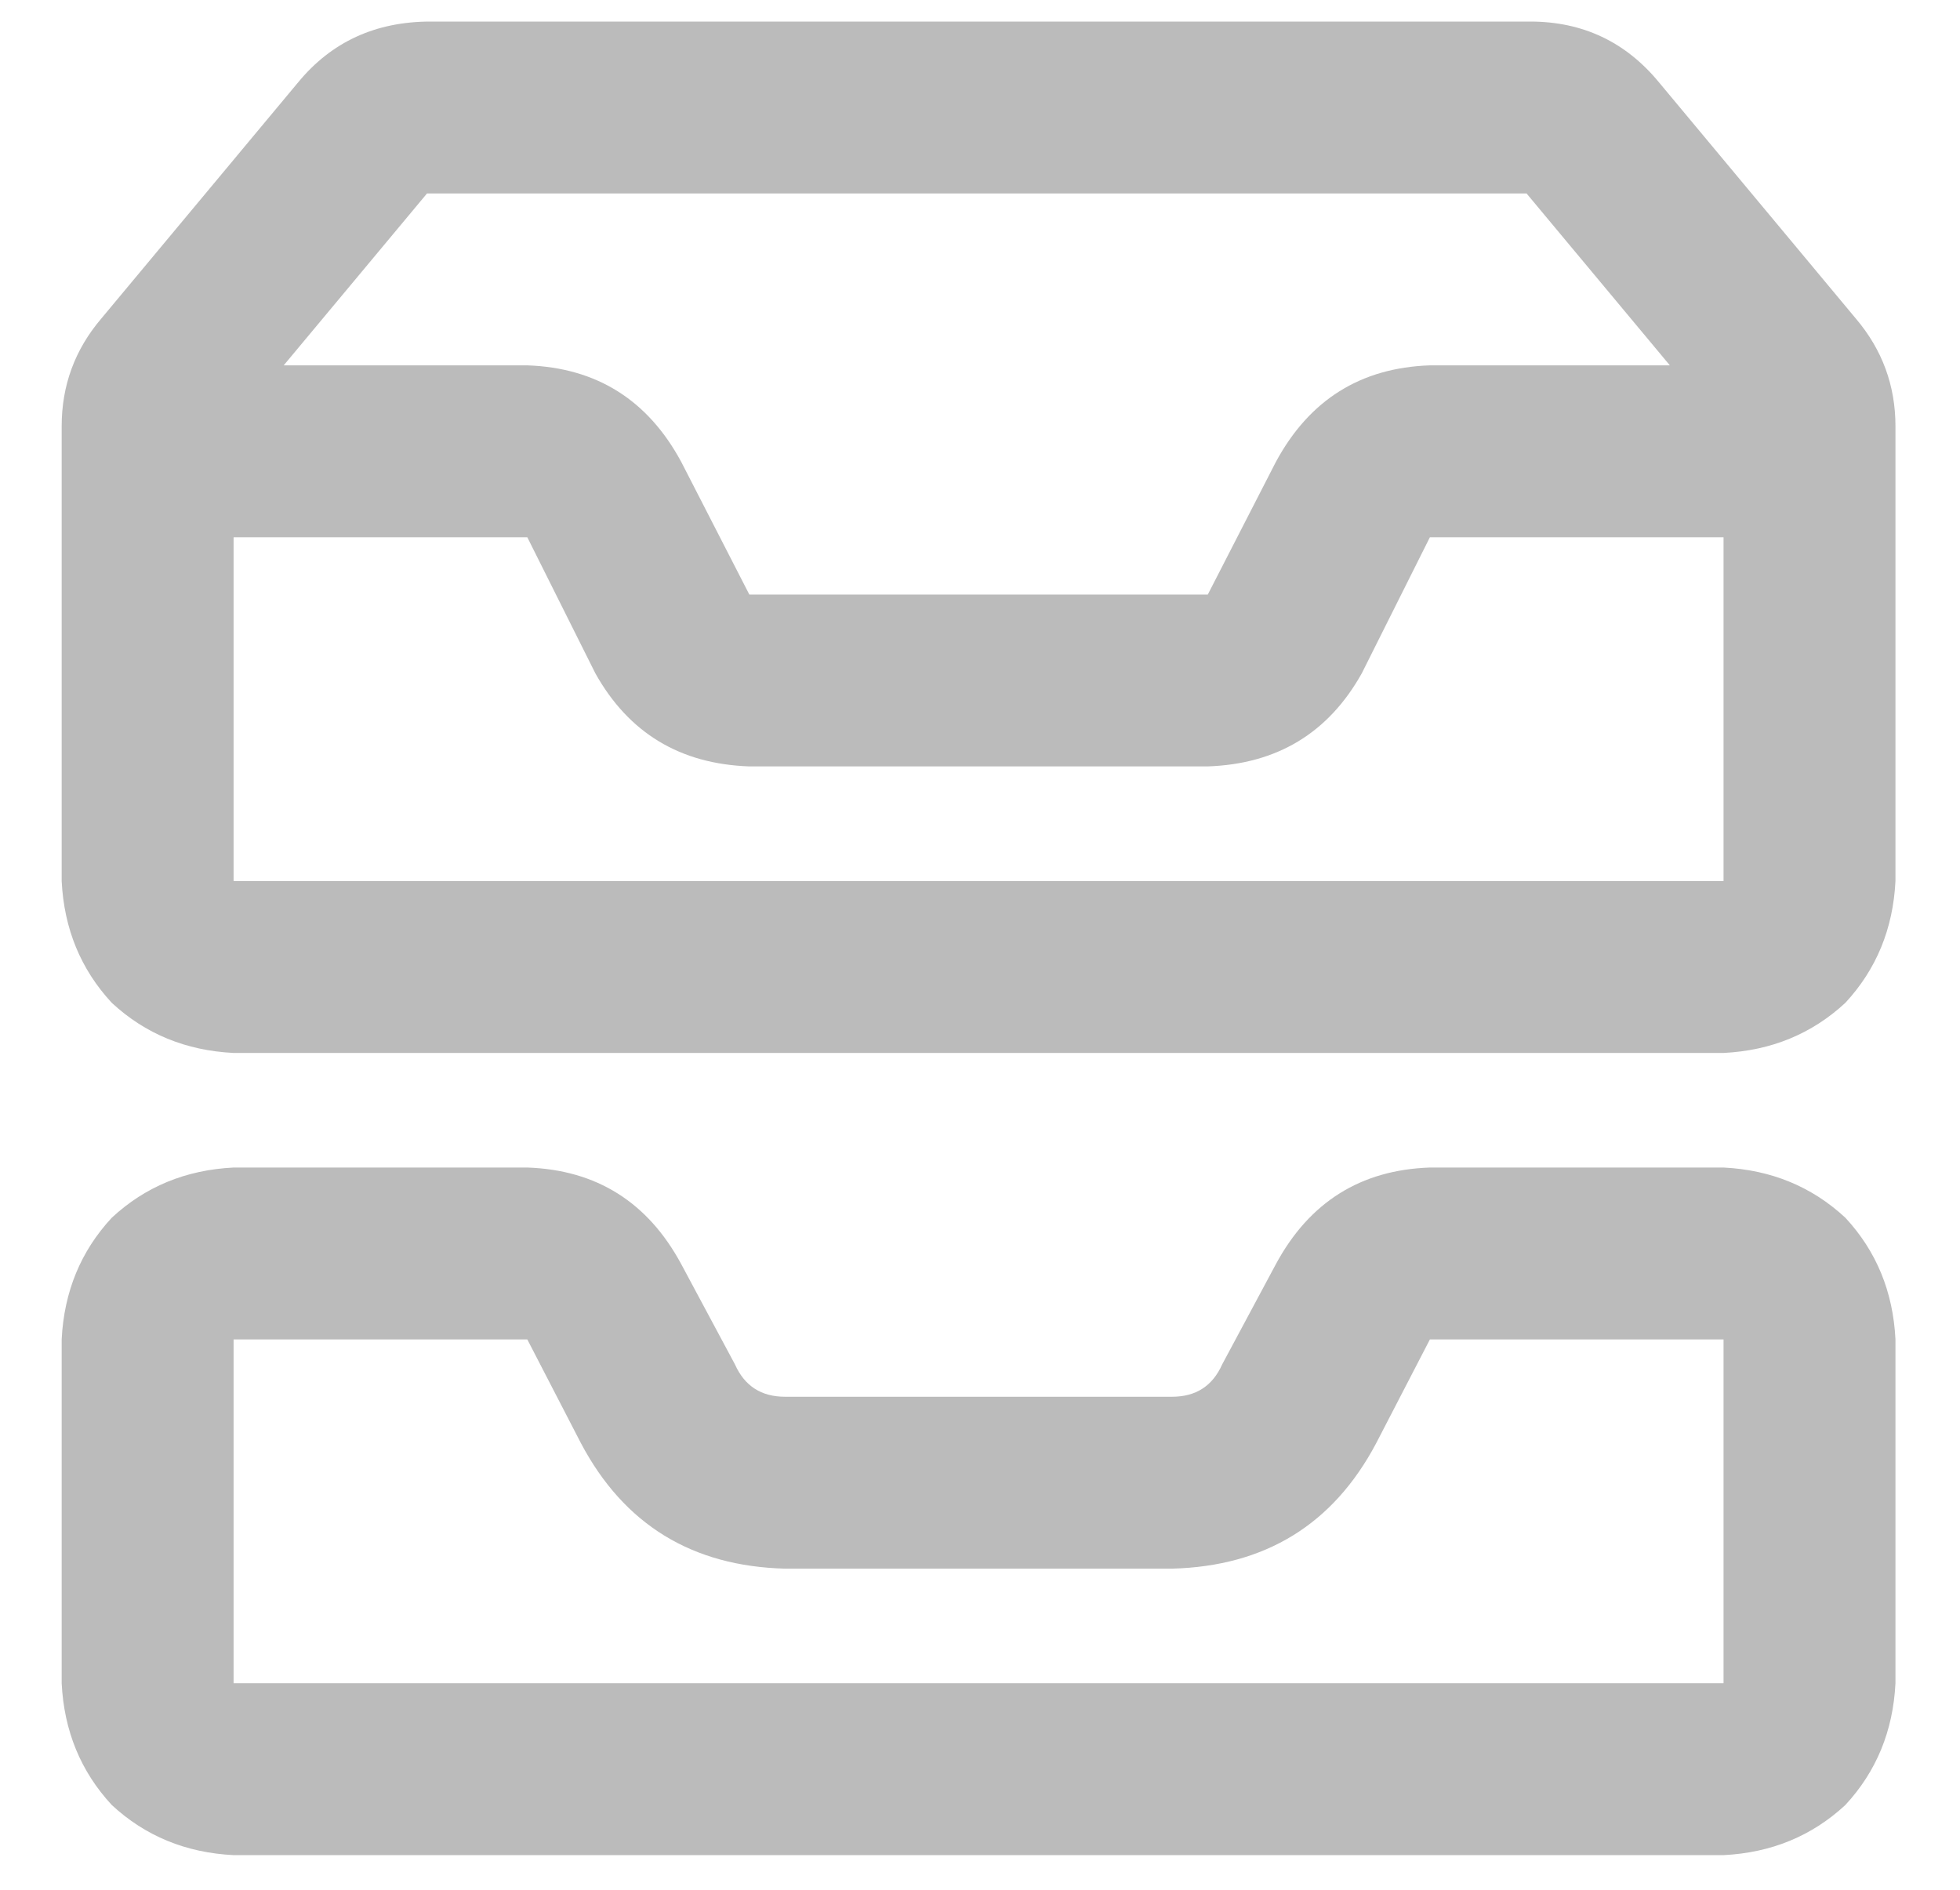 <svg width="28" height="27" viewBox="0 0 28 27" fill="none" xmlns="http://www.w3.org/2000/svg">
<path d="M4.104 5.22H7.533H4.104H7.533C8.522 5.254 9.255 5.714 9.733 6.601L10.705 8.495H17.254L18.226 6.601C18.704 5.714 19.437 5.254 20.427 5.22H23.855L21.808 2.764H6.1L4.053 5.22H4.104ZM3.337 7.676V12.588V7.676V12.588H24.622V7.676H20.427L19.454 9.62C18.977 10.473 18.243 10.916 17.254 10.95H10.705C9.716 10.916 8.982 10.473 8.505 9.62L7.533 7.676H3.337ZM0.881 7.676V6.09V7.676V6.09C0.881 5.51 1.068 4.998 1.444 4.555L4.258 1.178C4.735 0.598 5.366 0.308 6.151 0.308H21.859C22.61 0.308 23.224 0.598 23.701 1.178L26.515 4.555C26.89 4.998 27.078 5.51 27.078 6.09V7.676V12.588C27.044 13.27 26.805 13.85 26.362 14.328C25.884 14.771 25.304 15.01 24.622 15.044H3.337C2.655 15.01 2.075 14.771 1.597 14.328C1.154 13.85 0.915 13.27 0.881 12.588V7.676ZM16.742 22.412H11.216H16.742H11.216C9.886 22.378 8.914 21.781 8.3 20.621L7.533 19.137H3.337V24.049H24.622V19.137H20.427L19.659 20.621L17.51 19.495L19.659 20.621C19.045 21.781 18.073 22.378 16.742 22.412ZM3.337 16.681H7.533H3.337H7.533C8.522 16.715 9.255 17.176 9.733 18.063L10.5 19.495C10.637 19.802 10.875 19.956 11.216 19.956H16.742C17.084 19.956 17.322 19.802 17.459 19.495L18.226 18.063C18.704 17.176 19.437 16.715 20.427 16.681H24.622C25.304 16.715 25.884 16.954 26.362 17.398C26.805 17.875 27.044 18.455 27.078 19.137V24.049C27.044 24.731 26.805 25.311 26.362 25.789C25.884 26.232 25.304 26.471 24.622 26.505H3.337C2.655 26.471 2.075 26.232 1.597 25.789C1.154 25.311 0.915 24.731 0.881 24.049V19.137C0.915 18.455 1.154 17.875 1.597 17.398C2.075 16.954 2.655 16.715 3.337 16.681Z" fill="#BBBBBB"/>
</svg>
